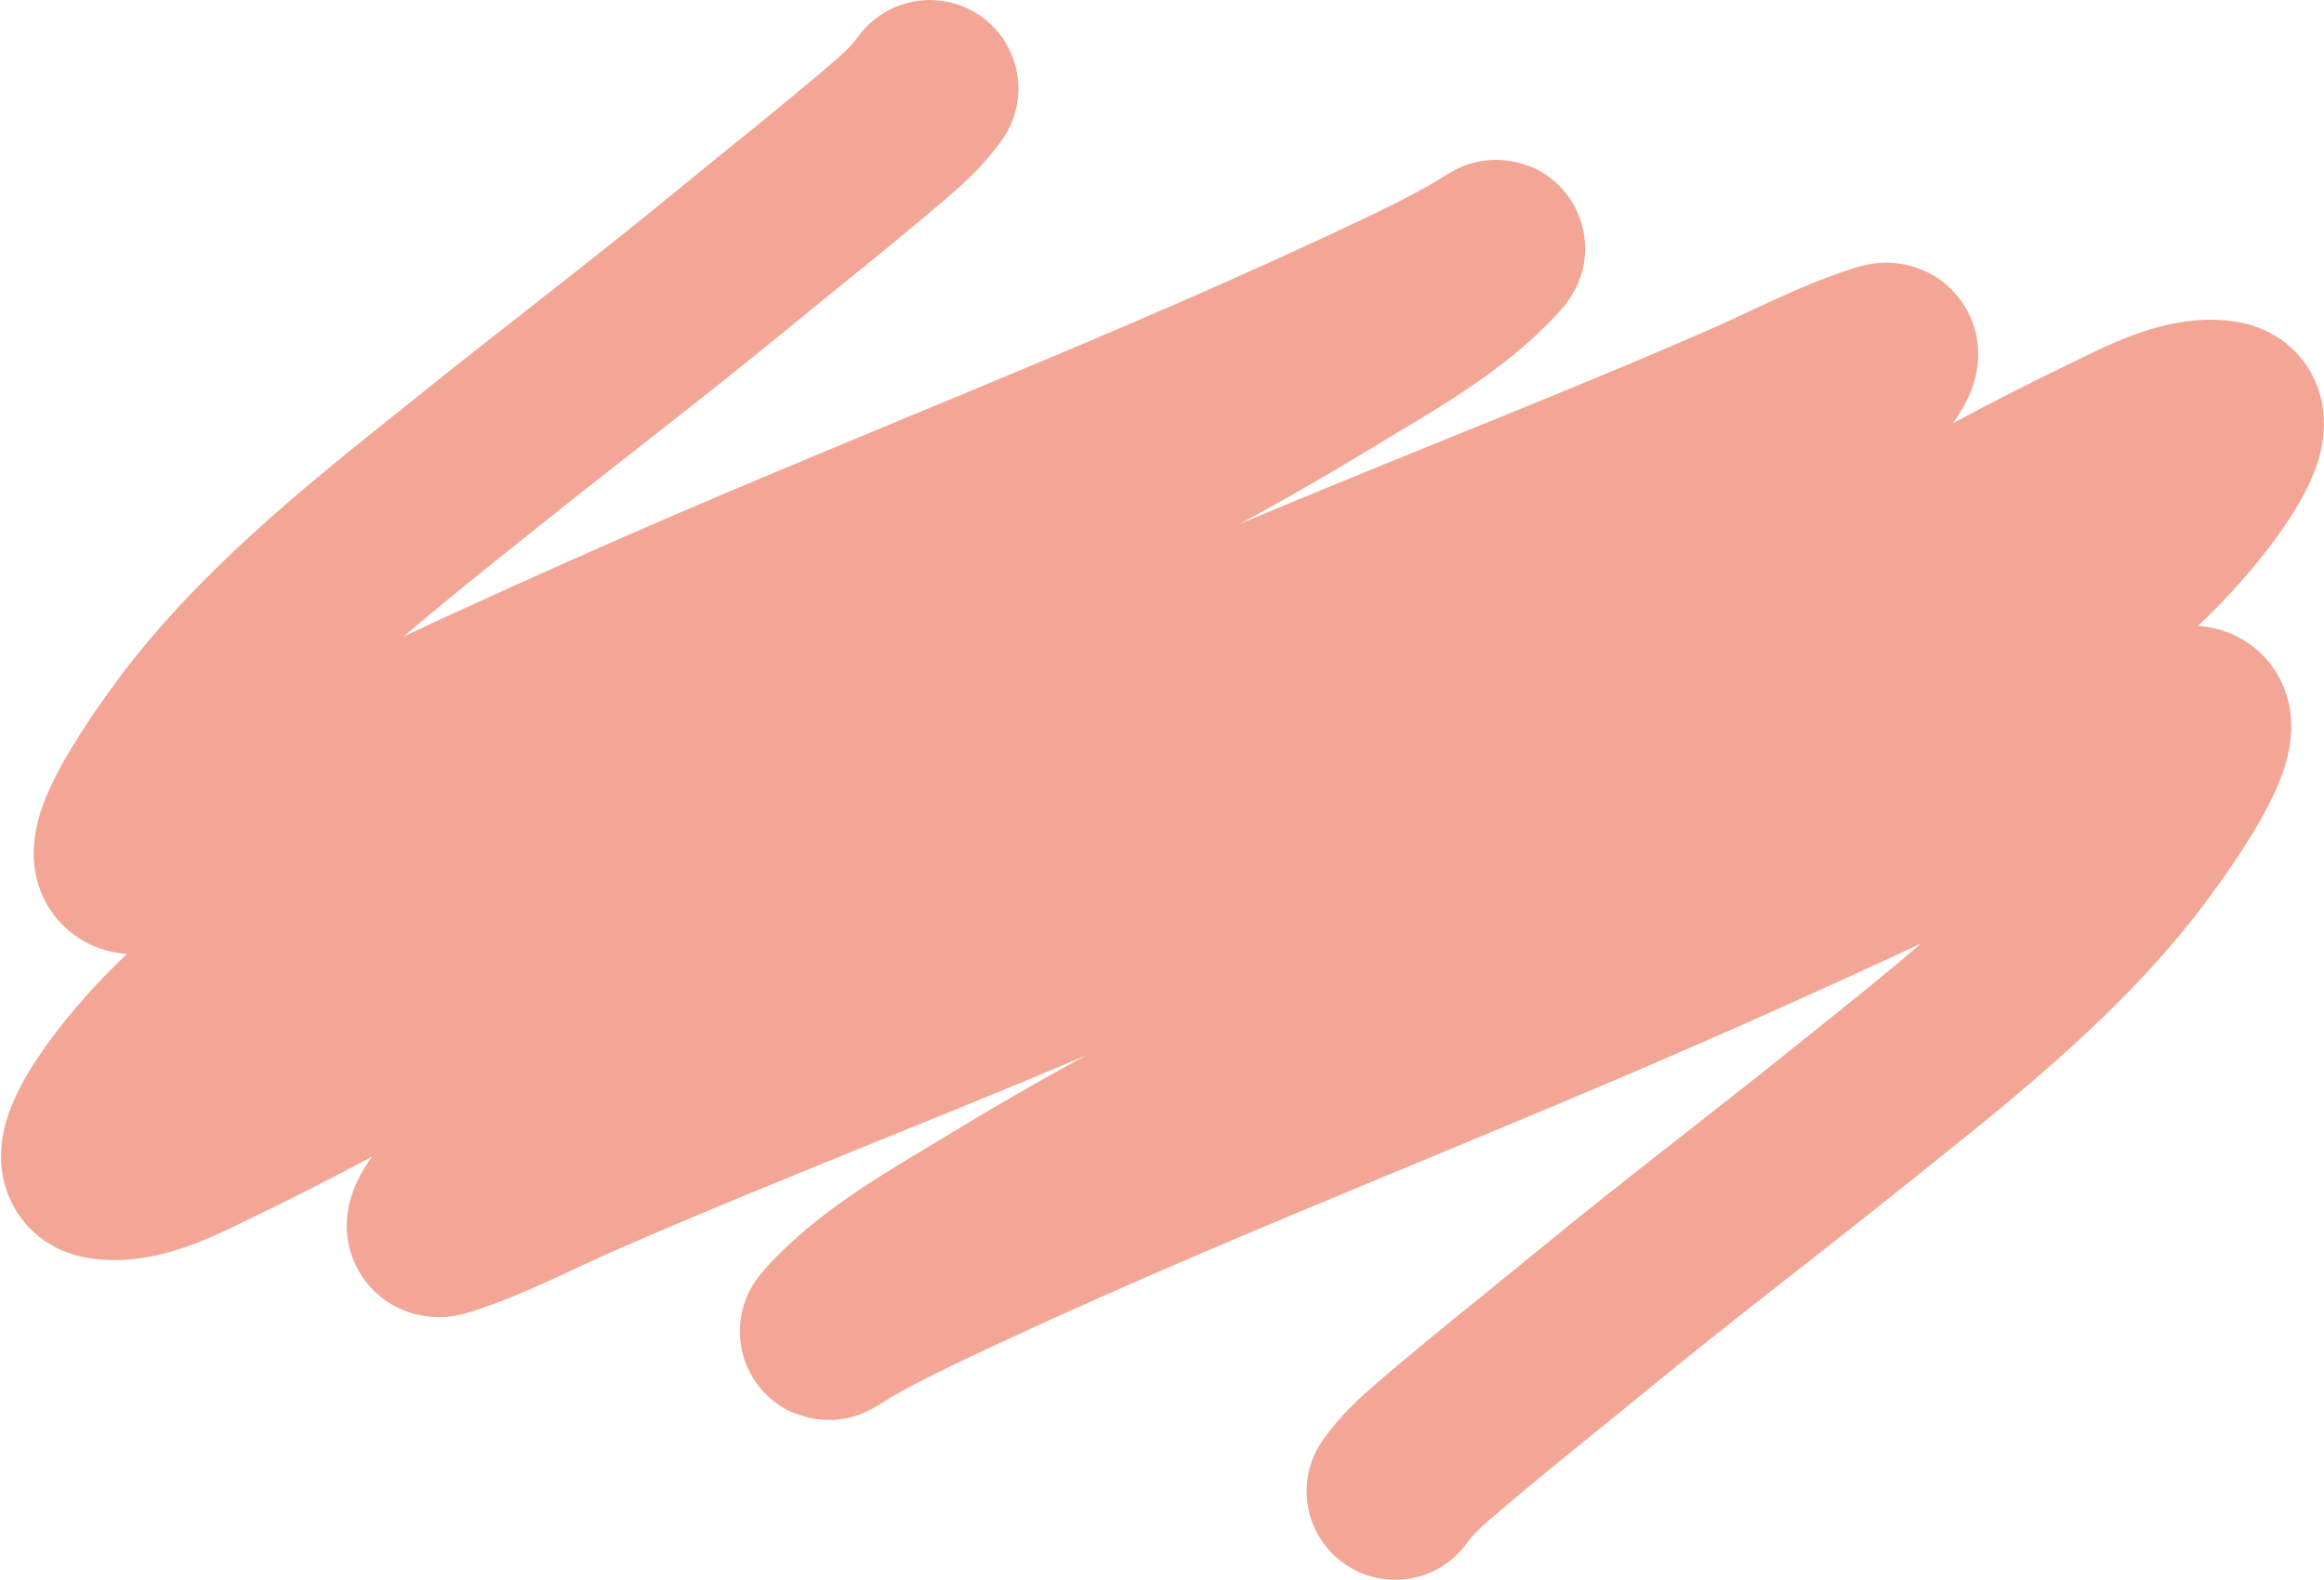 <?xml version="1.0" encoding="UTF-8"?> <svg xmlns="http://www.w3.org/2000/svg" width="2217" height="1508" viewBox="0 0 2217 1508" fill="none"><path d="M887.01 84.563C876.366 99.61 863.39 111.722 849.522 123.643C799.163 166.933 746.822 208.062 695.554 250.204C617.17 314.638 536.364 375.843 457.266 439.335C362.567 515.352 263.862 591.175 188.183 688.341C186.303 690.755 83.437 823.737 127.613 826.015C160.489 827.709 200.146 795.424 226.886 780.969C343.159 718.117 463.632 663.243 584.098 609.521C836.073 497.154 1095.38 400.796 1344.4 281.555C1366.02 271.199 1385.9 261.154 1406.68 249.412C1411.66 246.599 1416.44 243.437 1421.35 240.504C1425.63 237.948 1431.03 233.849 1425 240.548C1382.11 288.14 1318.95 322.079 1265.71 354.666C989.556 523.702 684.39 633.883 409.975 806.442C306.273 871.652 188.844 942.172 114.58 1044.4C108.122 1053.29 65.466 1111.1 96.849 1116.77C132.243 1123.16 175.355 1099.33 205.295 1084.98C346.529 1017.26 481.307 934.279 620.138 861.537C793.41 770.749 969.069 685.256 1148.02 606.906C1319.11 532.002 1493.89 466.517 1665.01 391.742C1707.74 373.072 1750.74 349.944 1795.36 335.952C1814.24 330.032 1790.87 359.47 1788.39 362.764C1747.12 417.434 1686.35 454.804 1628.37 487.58C1480.35 571.26 1320.09 628.263 1162.63 689.729C1012.53 748.325 863.794 810.52 718.371 880.589C675.064 901.456 611.179 933.548 568.506 959.889C536.462 979.669 500.504 1004.01 479.332 1036.9C464.322 1060.22 471.141 1079.26 498.836 1081.17C513.226 1082.17 538.132 1079.59 551.04 1077.01C620.997 1063.02 689.011 1035.63 755.209 1009.67C929.793 941.214 1101.35 864.777 1274.86 793.528C1437.45 726.757 1601.68 664.72 1766.01 602.652C1790.36 593.455 1863.96 567.532 1839.11 575.19C1830.42 577.867 1824.47 585.027 1817.64 590.705" stroke="#F3A695" stroke-width="169" stroke-linecap="round"></path><path d="M1330.94 1422.85C1341.58 1407.8 1354.56 1395.69 1368.43 1383.77C1418.79 1340.48 1471.13 1299.35 1522.4 1257.2C1600.78 1192.77 1681.59 1131.57 1760.68 1068.07C1855.38 992.058 1954.09 916.235 2029.77 819.069C2031.65 816.654 2134.51 683.672 2090.34 681.395C2057.46 679.7 2017.8 711.986 1991.06 726.44C1874.79 789.292 1754.32 844.166 1633.85 897.888C1381.88 1010.26 1122.57 1106.61 873.555 1225.85C851.927 1236.21 832.046 1246.26 811.272 1258C806.295 1260.81 801.512 1263.97 796.601 1266.91C792.321 1269.46 786.919 1273.56 792.955 1266.86C835.837 1219.27 899.004 1185.33 952.242 1152.74C1228.39 983.707 1533.56 873.526 1807.98 700.967C1911.68 635.757 2029.11 565.238 2103.37 463.013C2109.83 454.124 2152.48 396.311 2121.1 390.641C2085.71 384.247 2042.6 408.077 2012.66 422.432C1871.42 490.15 1736.64 573.13 1597.81 645.872C1424.54 736.66 1248.88 822.153 1069.93 900.503C898.839 975.407 724.058 1040.89 552.939 1115.67C510.213 1134.34 467.208 1157.47 422.588 1171.46C403.709 1177.38 427.078 1147.94 429.565 1144.65C470.835 1089.97 531.604 1052.61 589.58 1019.83C737.6 936.149 897.861 879.146 1055.32 817.68C1205.42 759.084 1354.16 696.889 1499.58 626.82C1542.89 605.953 1606.77 573.861 1649.44 547.52C1681.49 527.74 1717.45 503.4 1738.62 470.505C1753.63 447.184 1746.81 428.151 1719.11 426.237C1704.72 425.242 1679.82 427.818 1666.91 430.4C1596.95 444.391 1528.94 471.782 1462.74 497.739C1288.16 566.196 1116.6 642.632 943.095 713.882C780.499 780.652 616.27 842.689 451.939 904.757C427.588 913.954 353.987 939.877 378.839 932.219C387.527 929.542 393.481 922.382 400.309 916.704" stroke="#F3A695" stroke-width="169" stroke-linecap="round"></path></svg> 